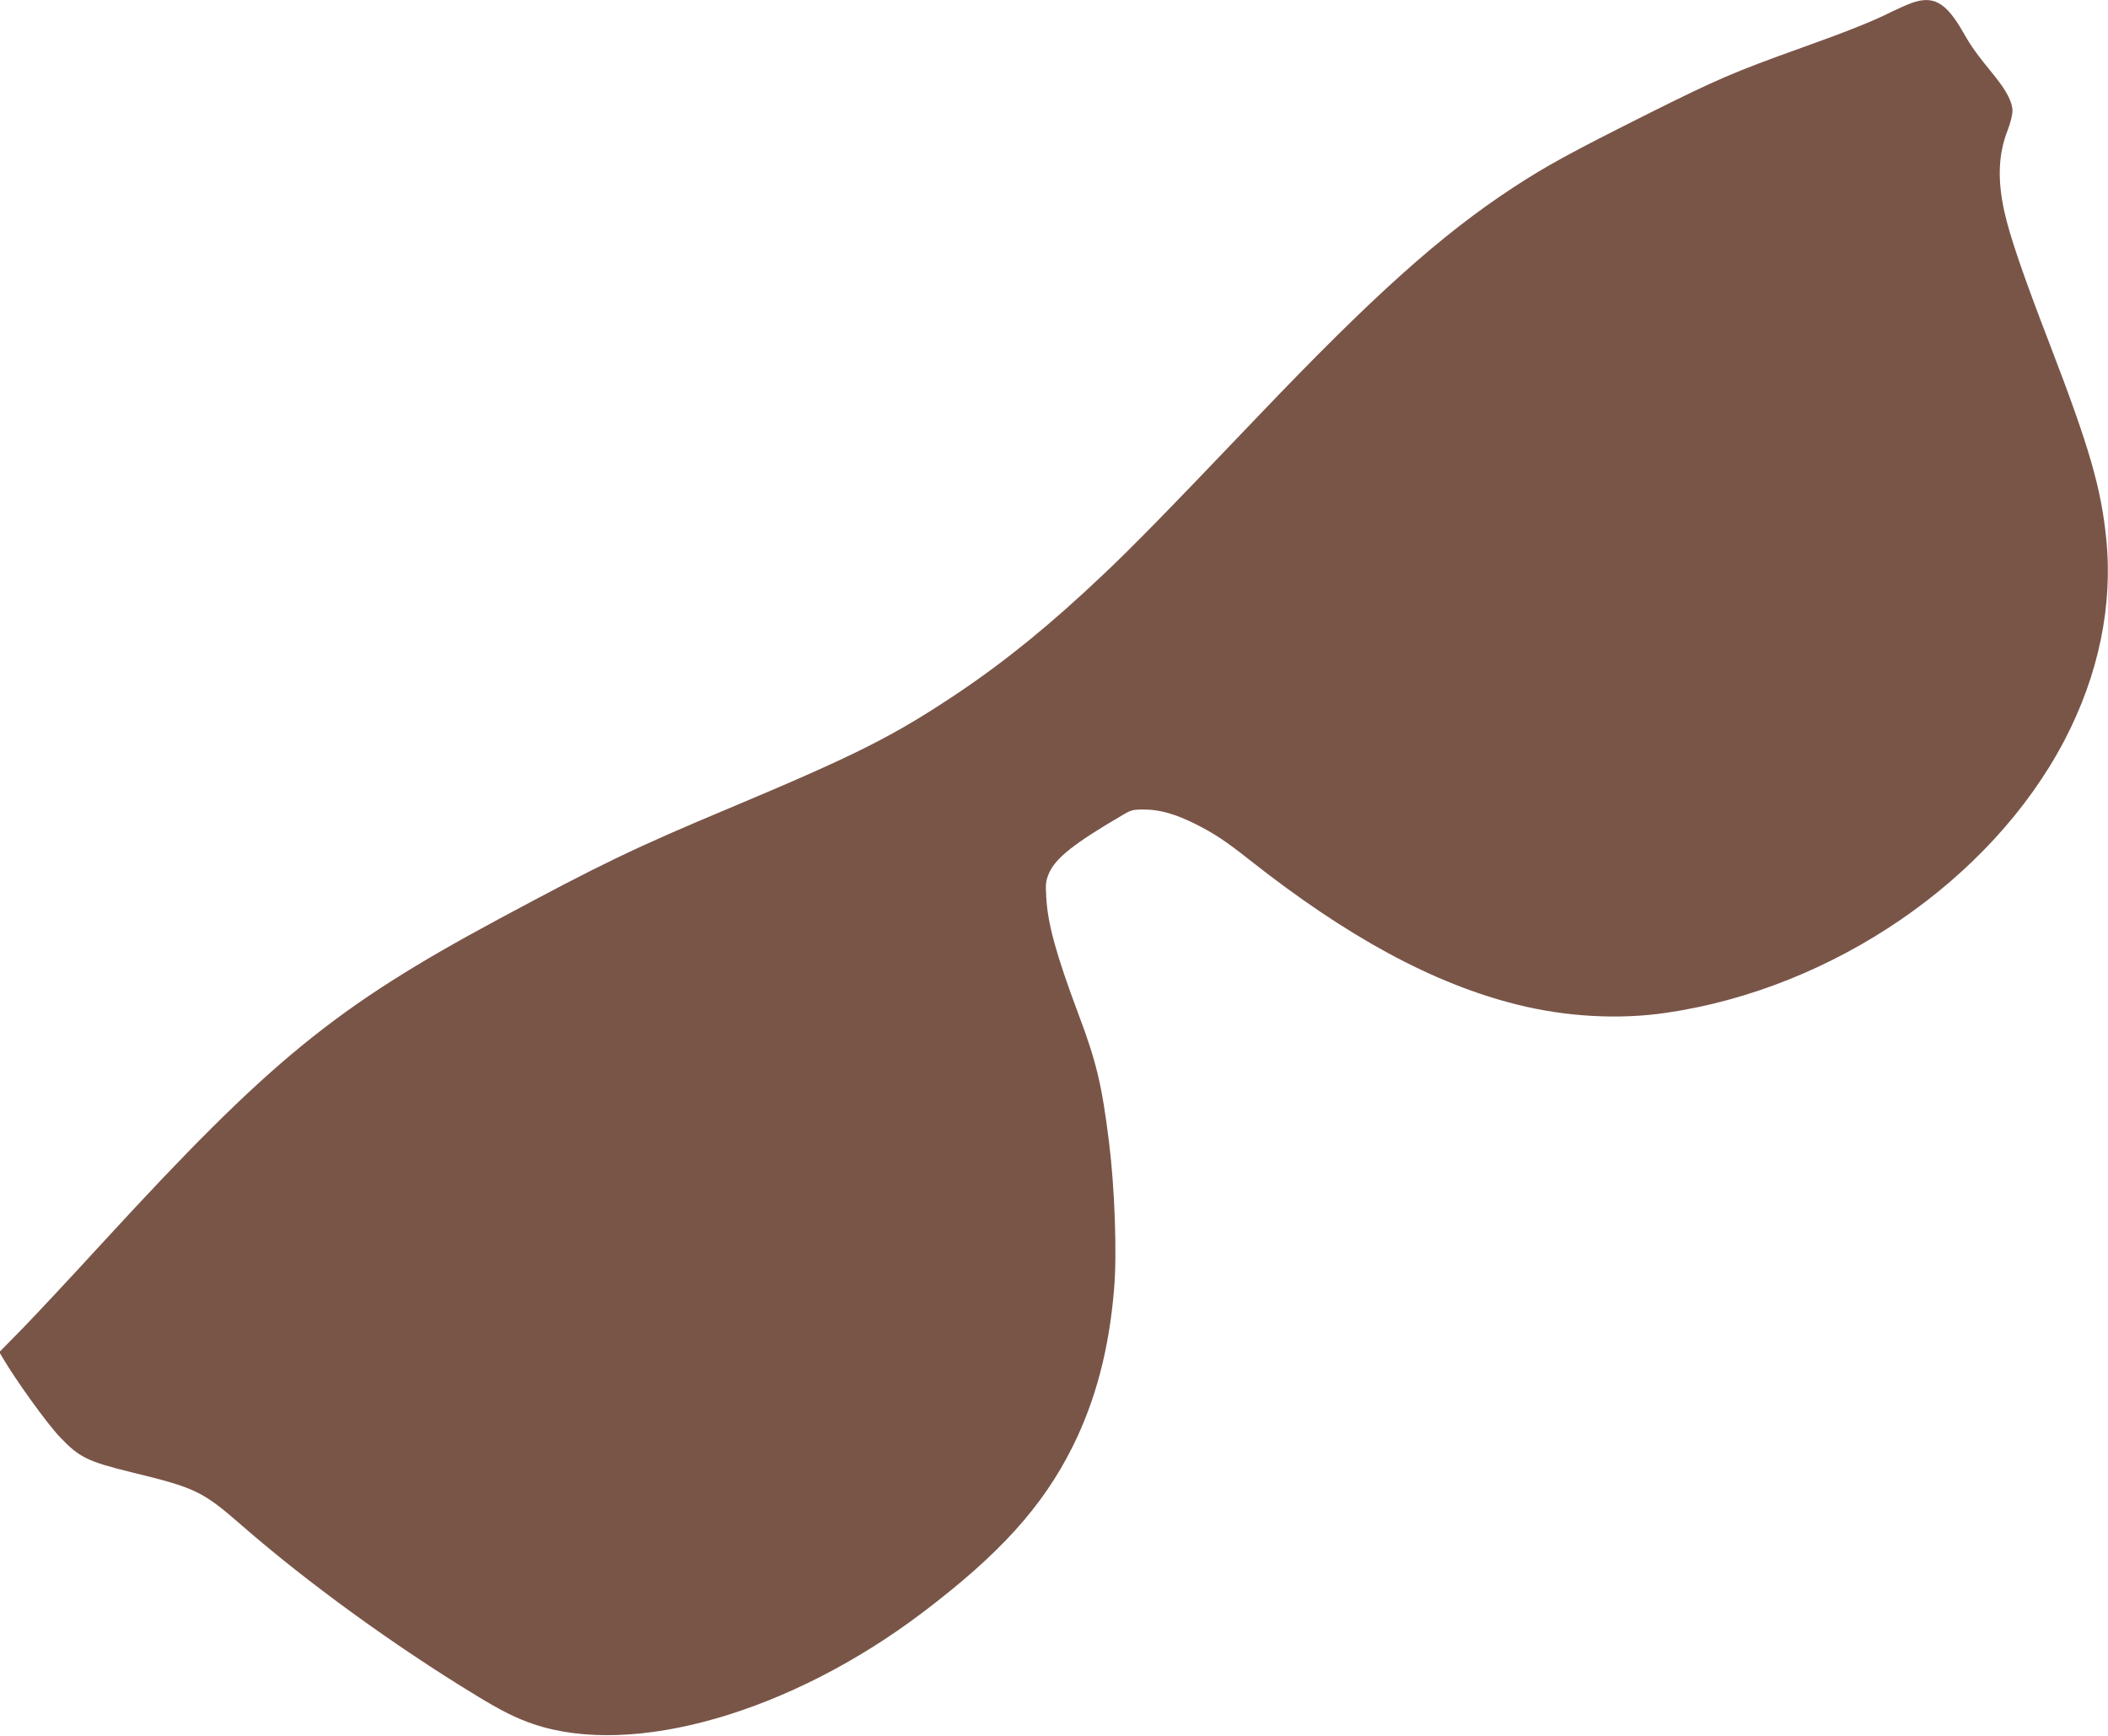 <?xml version="1.0" standalone="no"?>
<!DOCTYPE svg PUBLIC "-//W3C//DTD SVG 20010904//EN"
 "http://www.w3.org/TR/2001/REC-SVG-20010904/DTD/svg10.dtd">
<svg version="1.0" xmlns="http://www.w3.org/2000/svg"
 width="1280pt" height="1054pt" viewBox="0 0 1280 1054"
 preserveAspectRatio="xMidYMid meet">
<g transform="translate(0,1054) scale(0.1,-0.1)"
fill="#795548" stroke="none">
<path d="M11605 10521 c-27 -10 -81 -34 -120 -53 -108 -55 -276 -122 -548
-219 -408 -146 -514 -192 -932 -401 -467 -234 -617 -316 -814 -445 -439 -287
-853 -658 -1554 -1393 -568 -595 -762 -793 -939 -960 -315 -299 -589 -522
-879 -717 -391 -262 -617 -376 -1384 -698 -587 -246 -785 -342 -1410 -678
-989 -532 -1383 -854 -2396 -1957 -189 -206 -409 -442 -488 -523 l-145 -148
19 -32 c77 -133 272 -404 349 -484 118 -124 168 -148 436 -214 387 -94 430
-114 670 -324 396 -345 923 -728 1420 -1030 155 -95 246 -140 350 -175 605
-205 1561 70 2365 680 467 354 728 643 910 1009 138 279 220 589 250 955 18
211 4 611 -31 891 -43 345 -76 486 -185 775 -136 363 -187 549 -196 710 -5 84
-3 101 17 148 40 92 154 182 454 357 44 26 60 30 126 29 92 0 190 -28 313 -90
109 -55 179 -101 322 -214 595 -470 1117 -753 1625 -880 298 -75 622 -93 910
-50 1011 148 1972 806 2416 1655 207 396 295 820 253 1226 -31 307 -103 555
-339 1169 -168 436 -247 668 -280 818 -42 192 -36 347 21 492 16 41 29 93 29
116 0 53 -35 121 -110 214 -110 135 -138 174 -190 265 -104 182 -181 225 -315
176z"/>
</g>
</svg>
